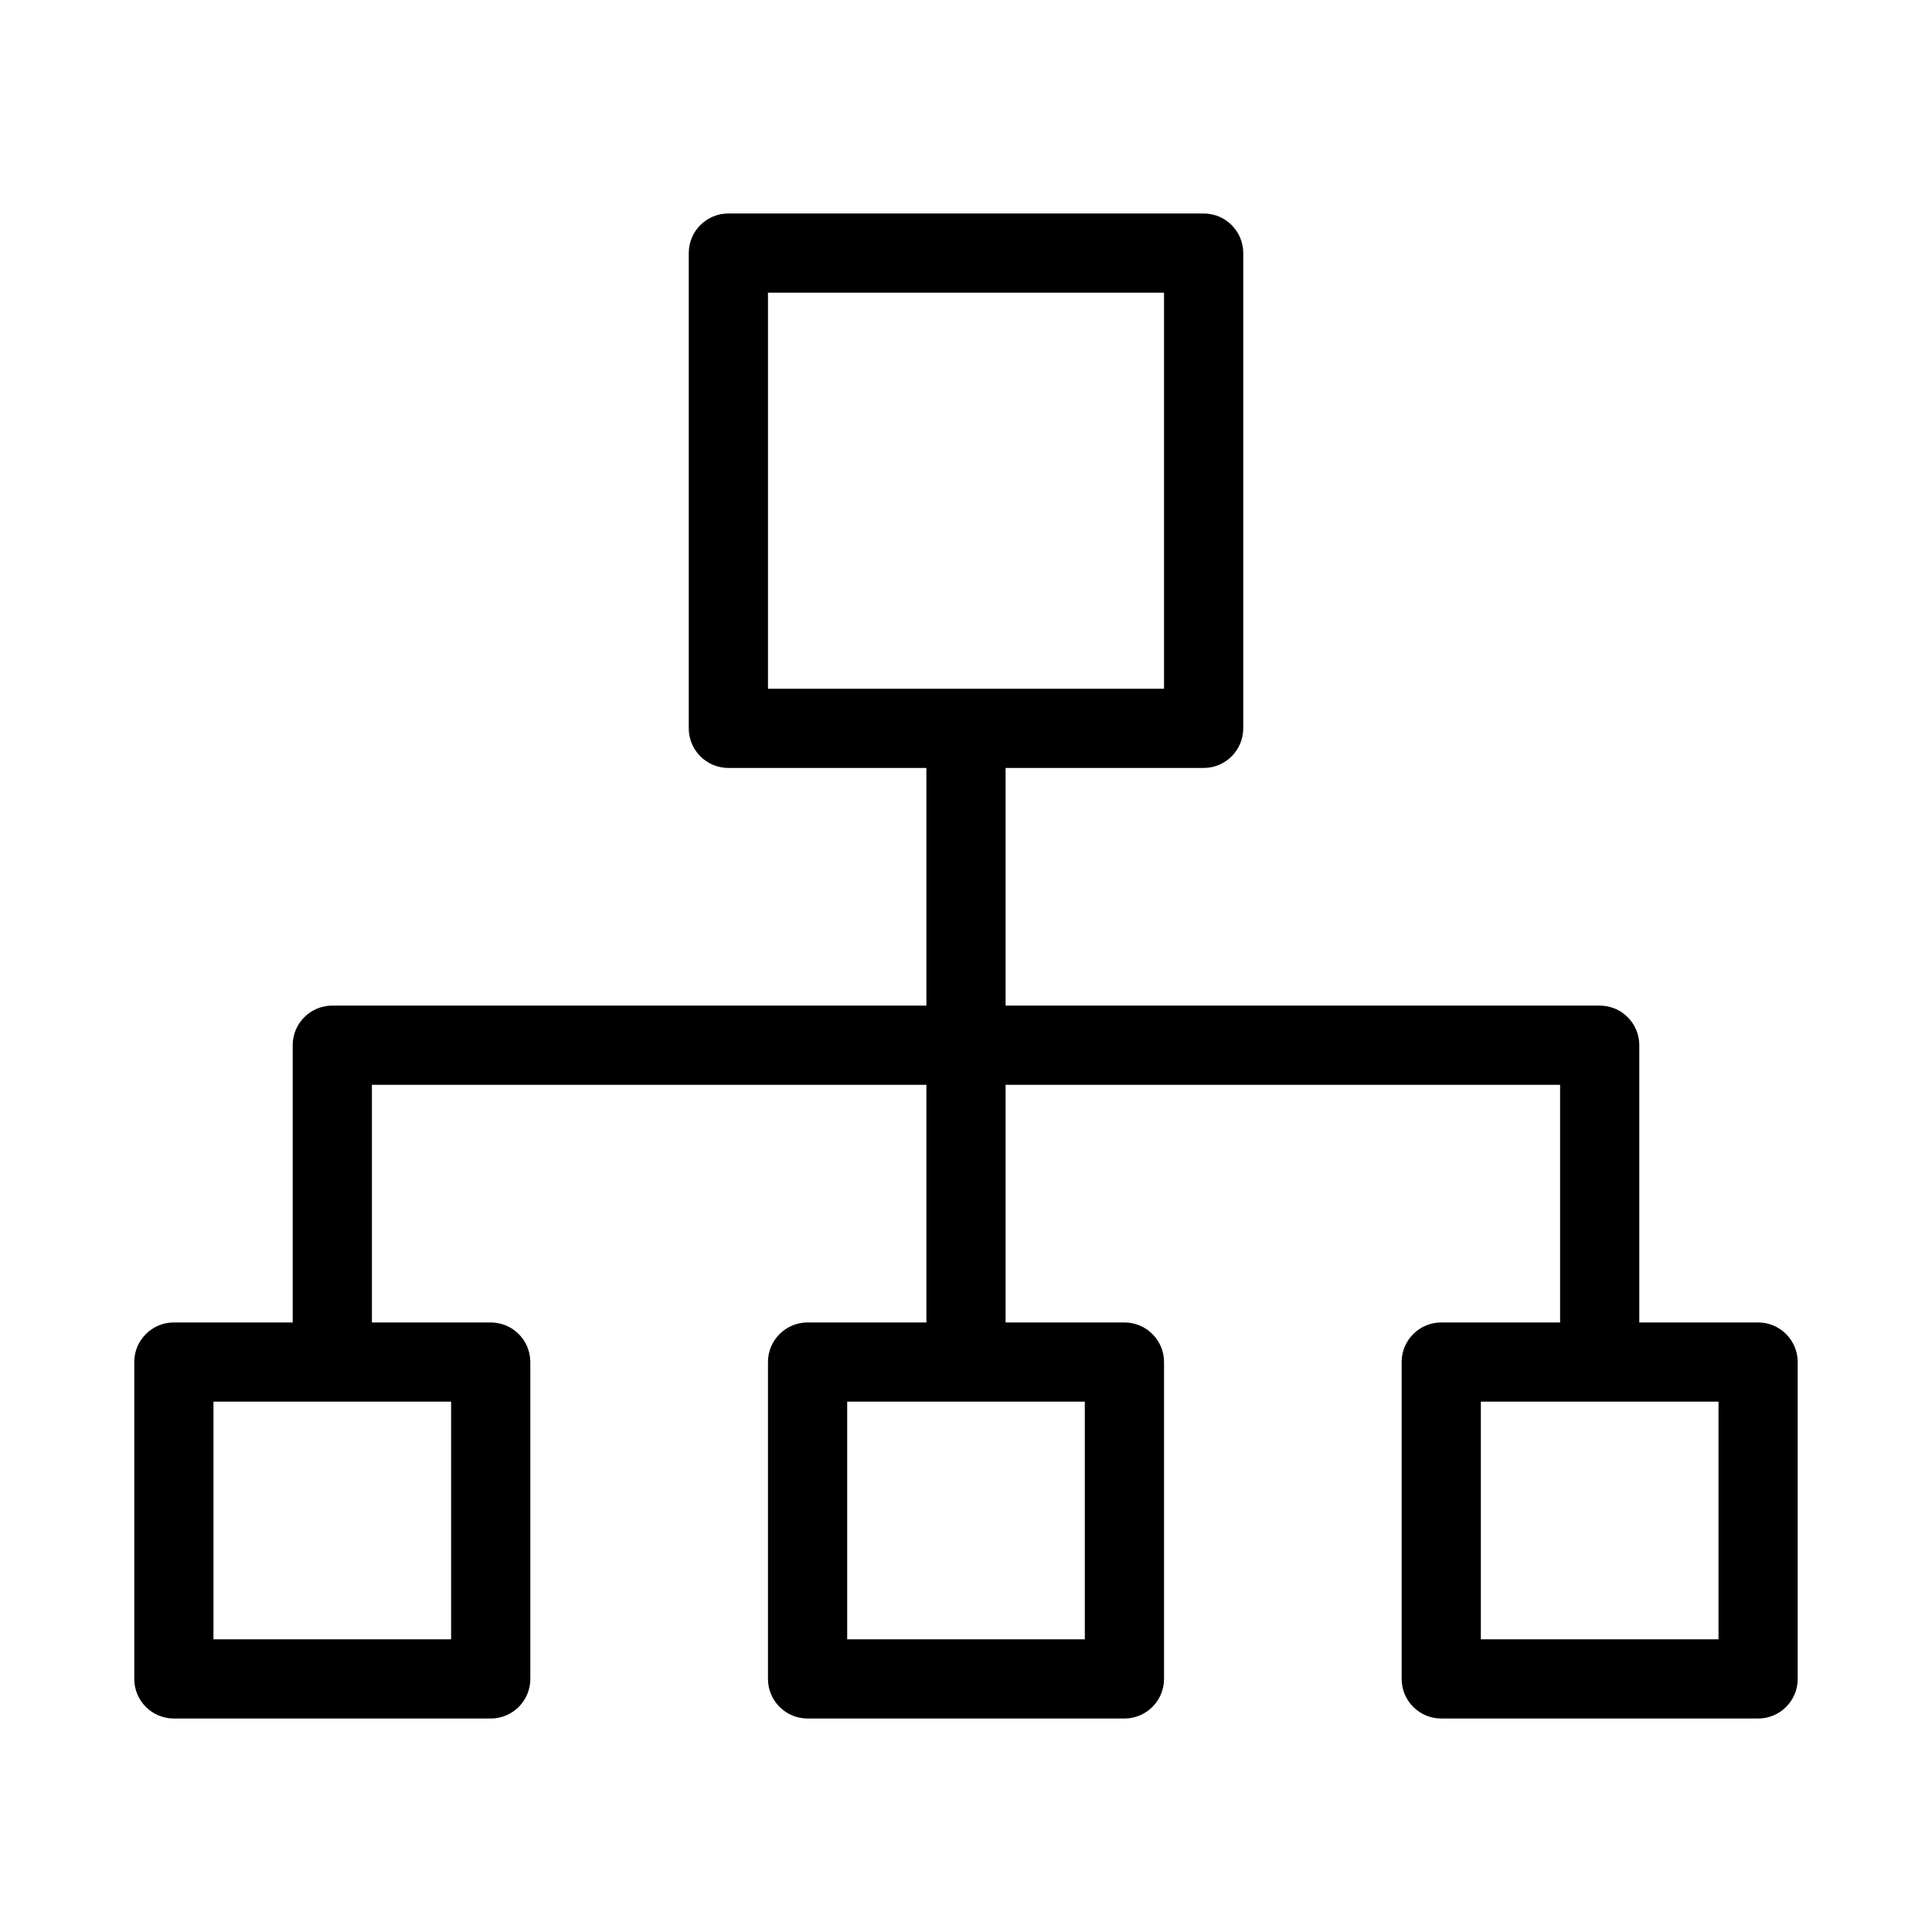 <?xml version="1.0" encoding="UTF-8"?>
<!-- Uploaded to: ICON Repo, www.iconrepo.com, Generator: ICON Repo Mixer Tools -->
<svg fill="#000000" width="800px" height="800px" version="1.1" viewBox="144 144 512 512" xmlns="http://www.w3.org/2000/svg">
 <g fill-rule="evenodd">
  <path d="m326.53 211.07c0-5.797 4.699-10.496 10.496-10.496h125.95c5.793 0 10.496 4.699 10.496 10.496v125.95c0 5.797-4.703 10.496-10.496 10.496h-125.95c-5.797 0-10.496-4.699-10.496-10.496zm20.992 10.496v104.96h104.96v-104.96z"/>
  <path d="m179.58 504.96c0-5.793 4.699-10.496 10.496-10.496h83.969c5.797 0 10.496 4.703 10.496 10.496v83.969c0 5.797-4.699 10.496-10.496 10.496h-83.969c-5.797 0-10.496-4.699-10.496-10.496zm20.992 10.496v62.977h62.977v-62.977z"/>
  <path d="m347.52 504.96c0-5.793 4.699-10.496 10.496-10.496h83.969c5.793 0 10.496 4.703 10.496 10.496v83.969c0 5.797-4.703 10.496-10.496 10.496h-83.969c-5.797 0-10.496-4.699-10.496-10.496zm20.992 10.496v62.977h62.977v-62.977z"/>
  <path d="m389.5 504.96v-167.93h20.992v167.93z"/>
  <path d="m221.57 420.99c0-5.797 4.699-10.496 10.496-10.496h335.87c5.797 0 10.496 4.699 10.496 10.496v83.965h-20.992v-73.469h-314.88v73.469h-20.992z"/>
  <path d="m515.45 504.96c0-5.793 4.703-10.496 10.496-10.496h83.969c5.797 0 10.496 4.703 10.496 10.496v83.969c0 5.797-4.699 10.496-10.496 10.496h-83.969c-5.793 0-10.496-4.699-10.496-10.496zm20.992 10.496v62.977h62.977v-62.977z"/>
 </g>
</svg>